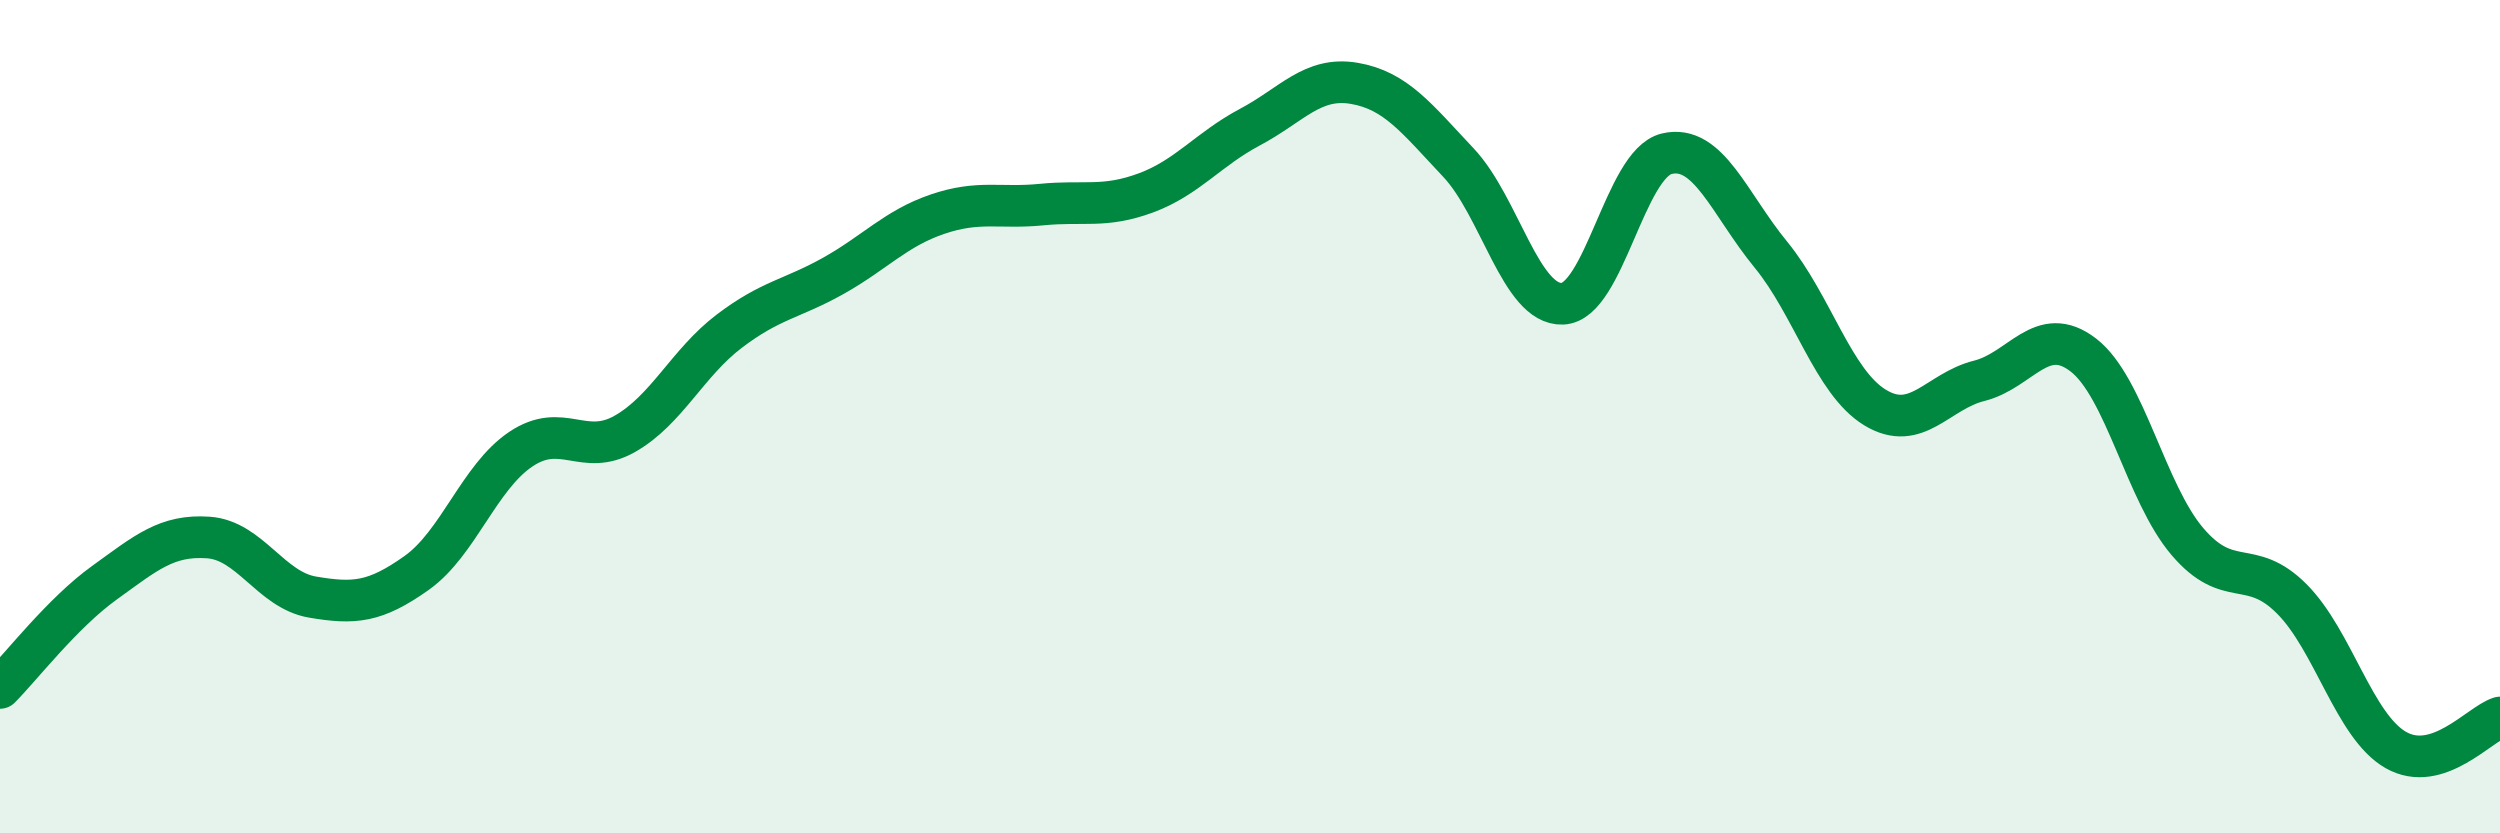 
    <svg width="60" height="20" viewBox="0 0 60 20" xmlns="http://www.w3.org/2000/svg">
      <path
        d="M 0,16.51 C 0.5,16.01 1.5,14.71 2.5,13.99 C 3.5,13.27 4,12.83 5,12.9 C 6,12.97 6.5,14.16 7.5,14.33 C 8.5,14.5 9,14.46 10,13.75 C 11,13.04 11.5,11.45 12.5,10.78 C 13.5,10.11 14,10.98 15,10.41 C 16,9.84 16.5,8.71 17.5,7.95 C 18.5,7.19 19,7.18 20,6.62 C 21,6.06 21.5,5.48 22.5,5.14 C 23.5,4.8 24,5.01 25,4.91 C 26,4.81 26.5,5 27.5,4.63 C 28.5,4.26 29,3.58 30,3.05 C 31,2.52 31.5,1.83 32.5,2 C 33.5,2.17 34,2.84 35,3.9 C 36,4.96 36.5,7.33 37.5,7.29 C 38.5,7.25 39,3.93 40,3.69 C 41,3.45 41.5,4.89 42.5,6.11 C 43.5,7.33 44,9.17 45,9.78 C 46,10.39 46.5,9.39 47.5,9.14 C 48.5,8.89 49,7.75 50,8.52 C 51,9.29 51.5,11.83 52.5,13 C 53.5,14.17 54,13.37 55,14.37 C 56,15.37 56.5,17.43 57.5,18 C 58.5,18.57 59.5,17.38 60,17.22L60 20L0 20Z"
        fill="#008740"
        opacity="0.1"
        stroke-linecap="round"
        stroke-linejoin="round"
      />
      <path
        d="M 0,16.51 C 0.5,16.01 1.5,14.71 2.5,13.99 C 3.5,13.27 4,12.83 5,12.9 C 6,12.97 6.5,14.16 7.5,14.33 C 8.5,14.5 9,14.46 10,13.75 C 11,13.04 11.5,11.45 12.5,10.78 C 13.5,10.11 14,10.98 15,10.41 C 16,9.84 16.5,8.71 17.5,7.95 C 18.5,7.19 19,7.18 20,6.62 C 21,6.06 21.5,5.48 22.5,5.14 C 23.5,4.8 24,5.01 25,4.91 C 26,4.81 26.5,5 27.5,4.63 C 28.5,4.26 29,3.58 30,3.05 C 31,2.52 31.5,1.83 32.5,2 C 33.5,2.17 34,2.84 35,3.9 C 36,4.96 36.5,7.33 37.5,7.29 C 38.5,7.25 39,3.93 40,3.69 C 41,3.45 41.5,4.89 42.5,6.11 C 43.5,7.33 44,9.17 45,9.78 C 46,10.39 46.5,9.39 47.5,9.14 C 48.5,8.89 49,7.75 50,8.52 C 51,9.29 51.5,11.83 52.5,13 C 53.5,14.17 54,13.37 55,14.37 C 56,15.37 56.5,17.43 57.5,18 C 58.5,18.57 59.5,17.38 60,17.22"
        stroke="#008740"
        stroke-width="1"
        fill="none"
        stroke-linecap="round"
        stroke-linejoin="round"
      />
    </svg>
  